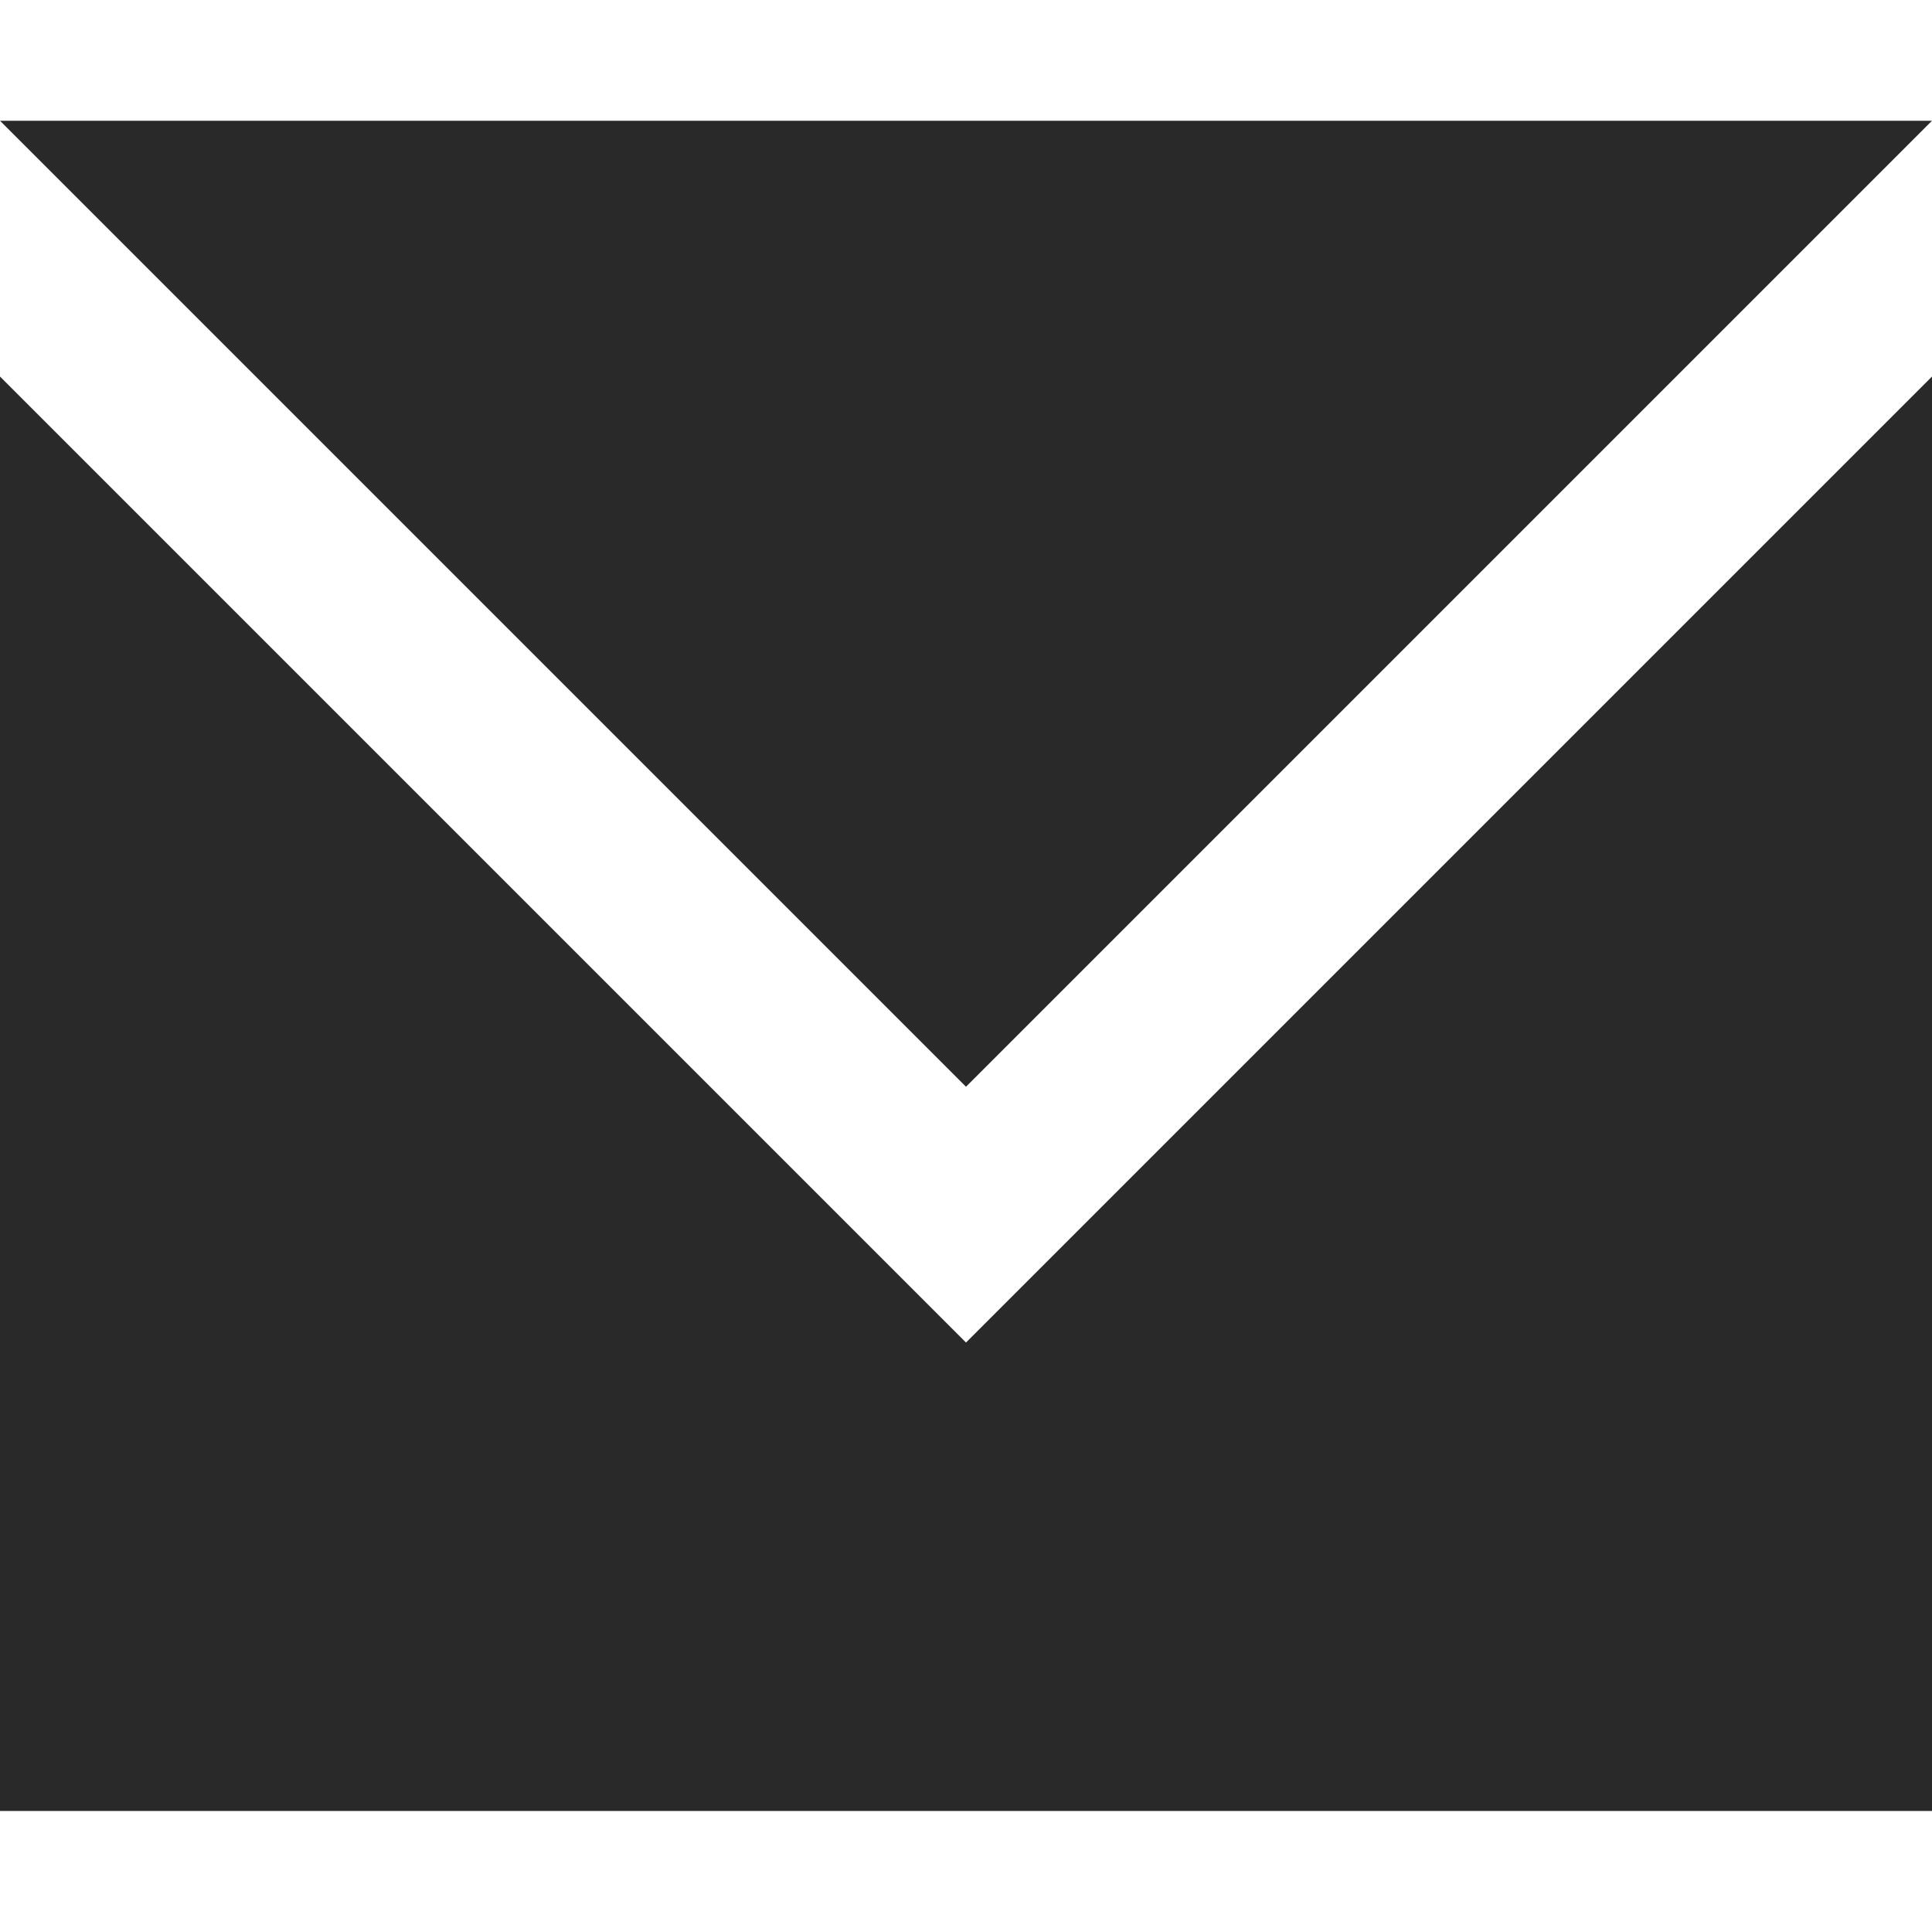 <svg width="20" height="20" viewBox="0 0 20 20" fill="none" xmlns="http://www.w3.org/2000/svg">
<path d="M0 3.898V18.747H20V3.898L10 13.898L0 3.898Z" fill="#292929"/>
<path d="M20 1.25H0L10 11.25L20 1.25Z" fill="#292929"/>
</svg>
